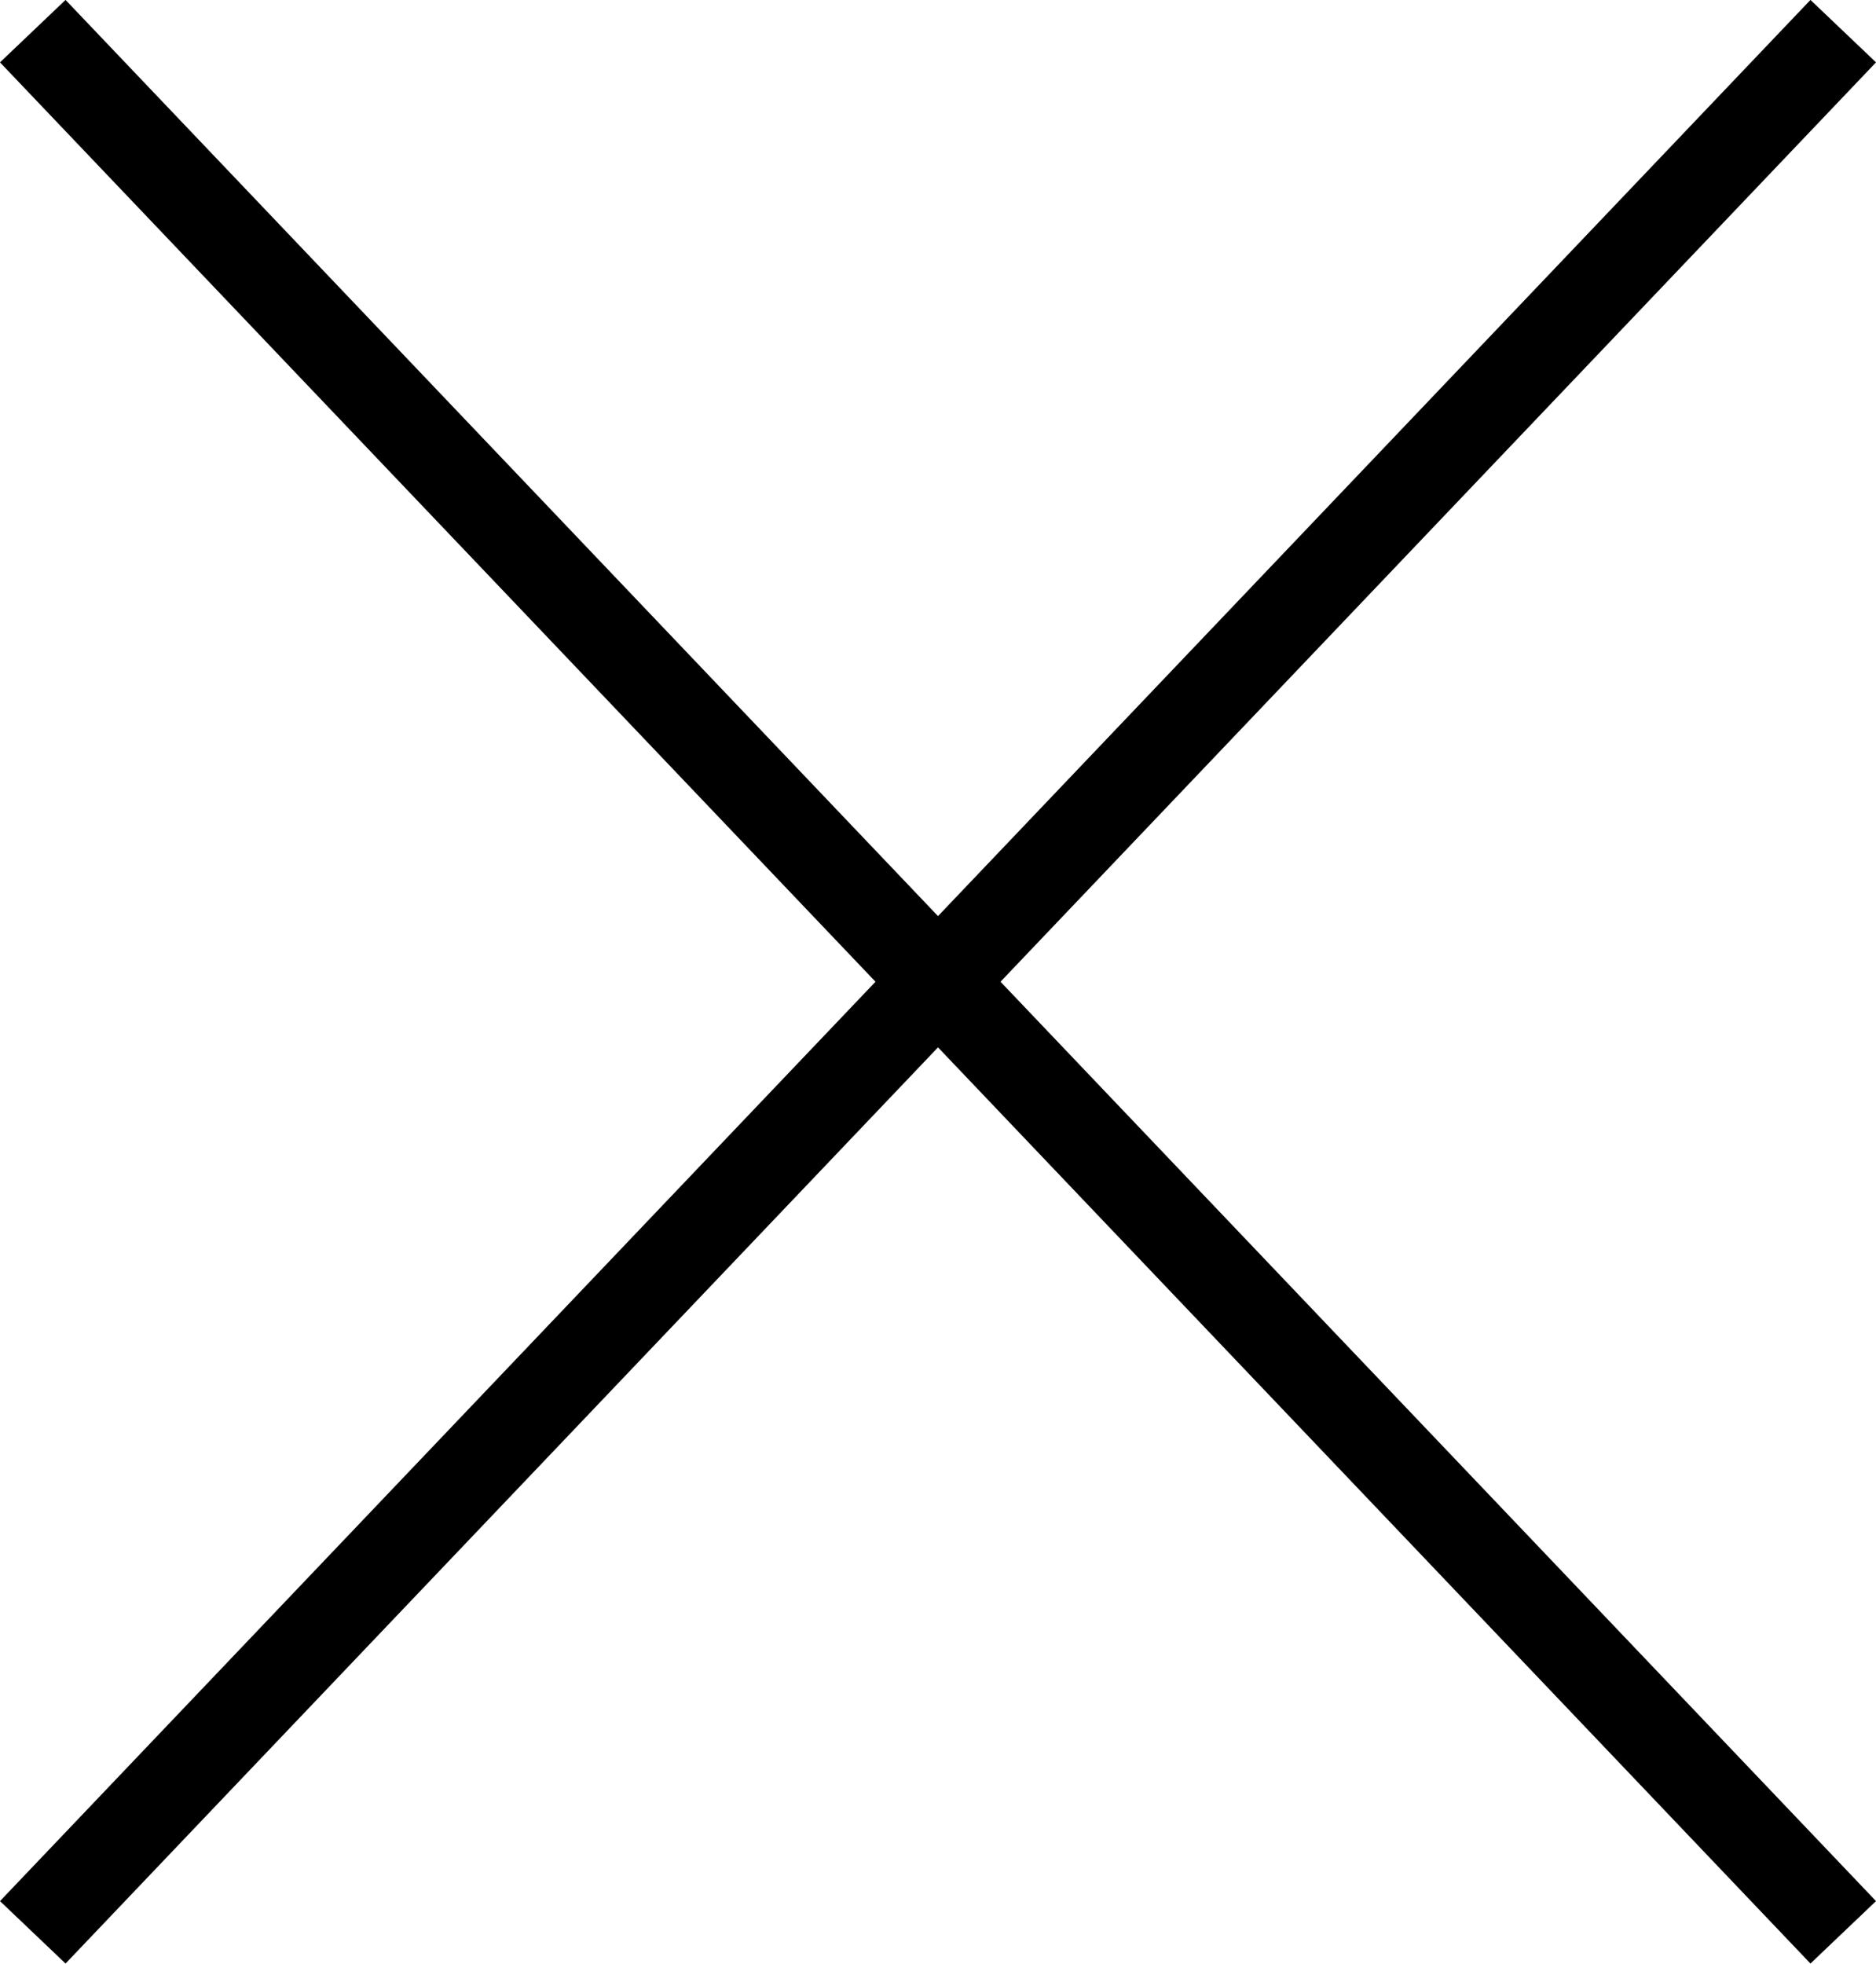 <svg xmlns="http://www.w3.org/2000/svg" width="20.724" height="21.69" viewBox="0 0 20.724 21.69">
  <g id="Group_8922" data-name="Group 8922" transform="translate(0.362 0.112)">
    <line id="Line_317" data-name="Line 317" x2="20" y2="21" transform="translate(0 0.232)" fill="none" stroke="#000" stroke-width="1"/>
    <line id="Line_318" data-name="Line 318" x1="20" y2="21" transform="translate(0 0.232)" fill="none" stroke="#000" stroke-width="1"/>
  </g>
</svg>
